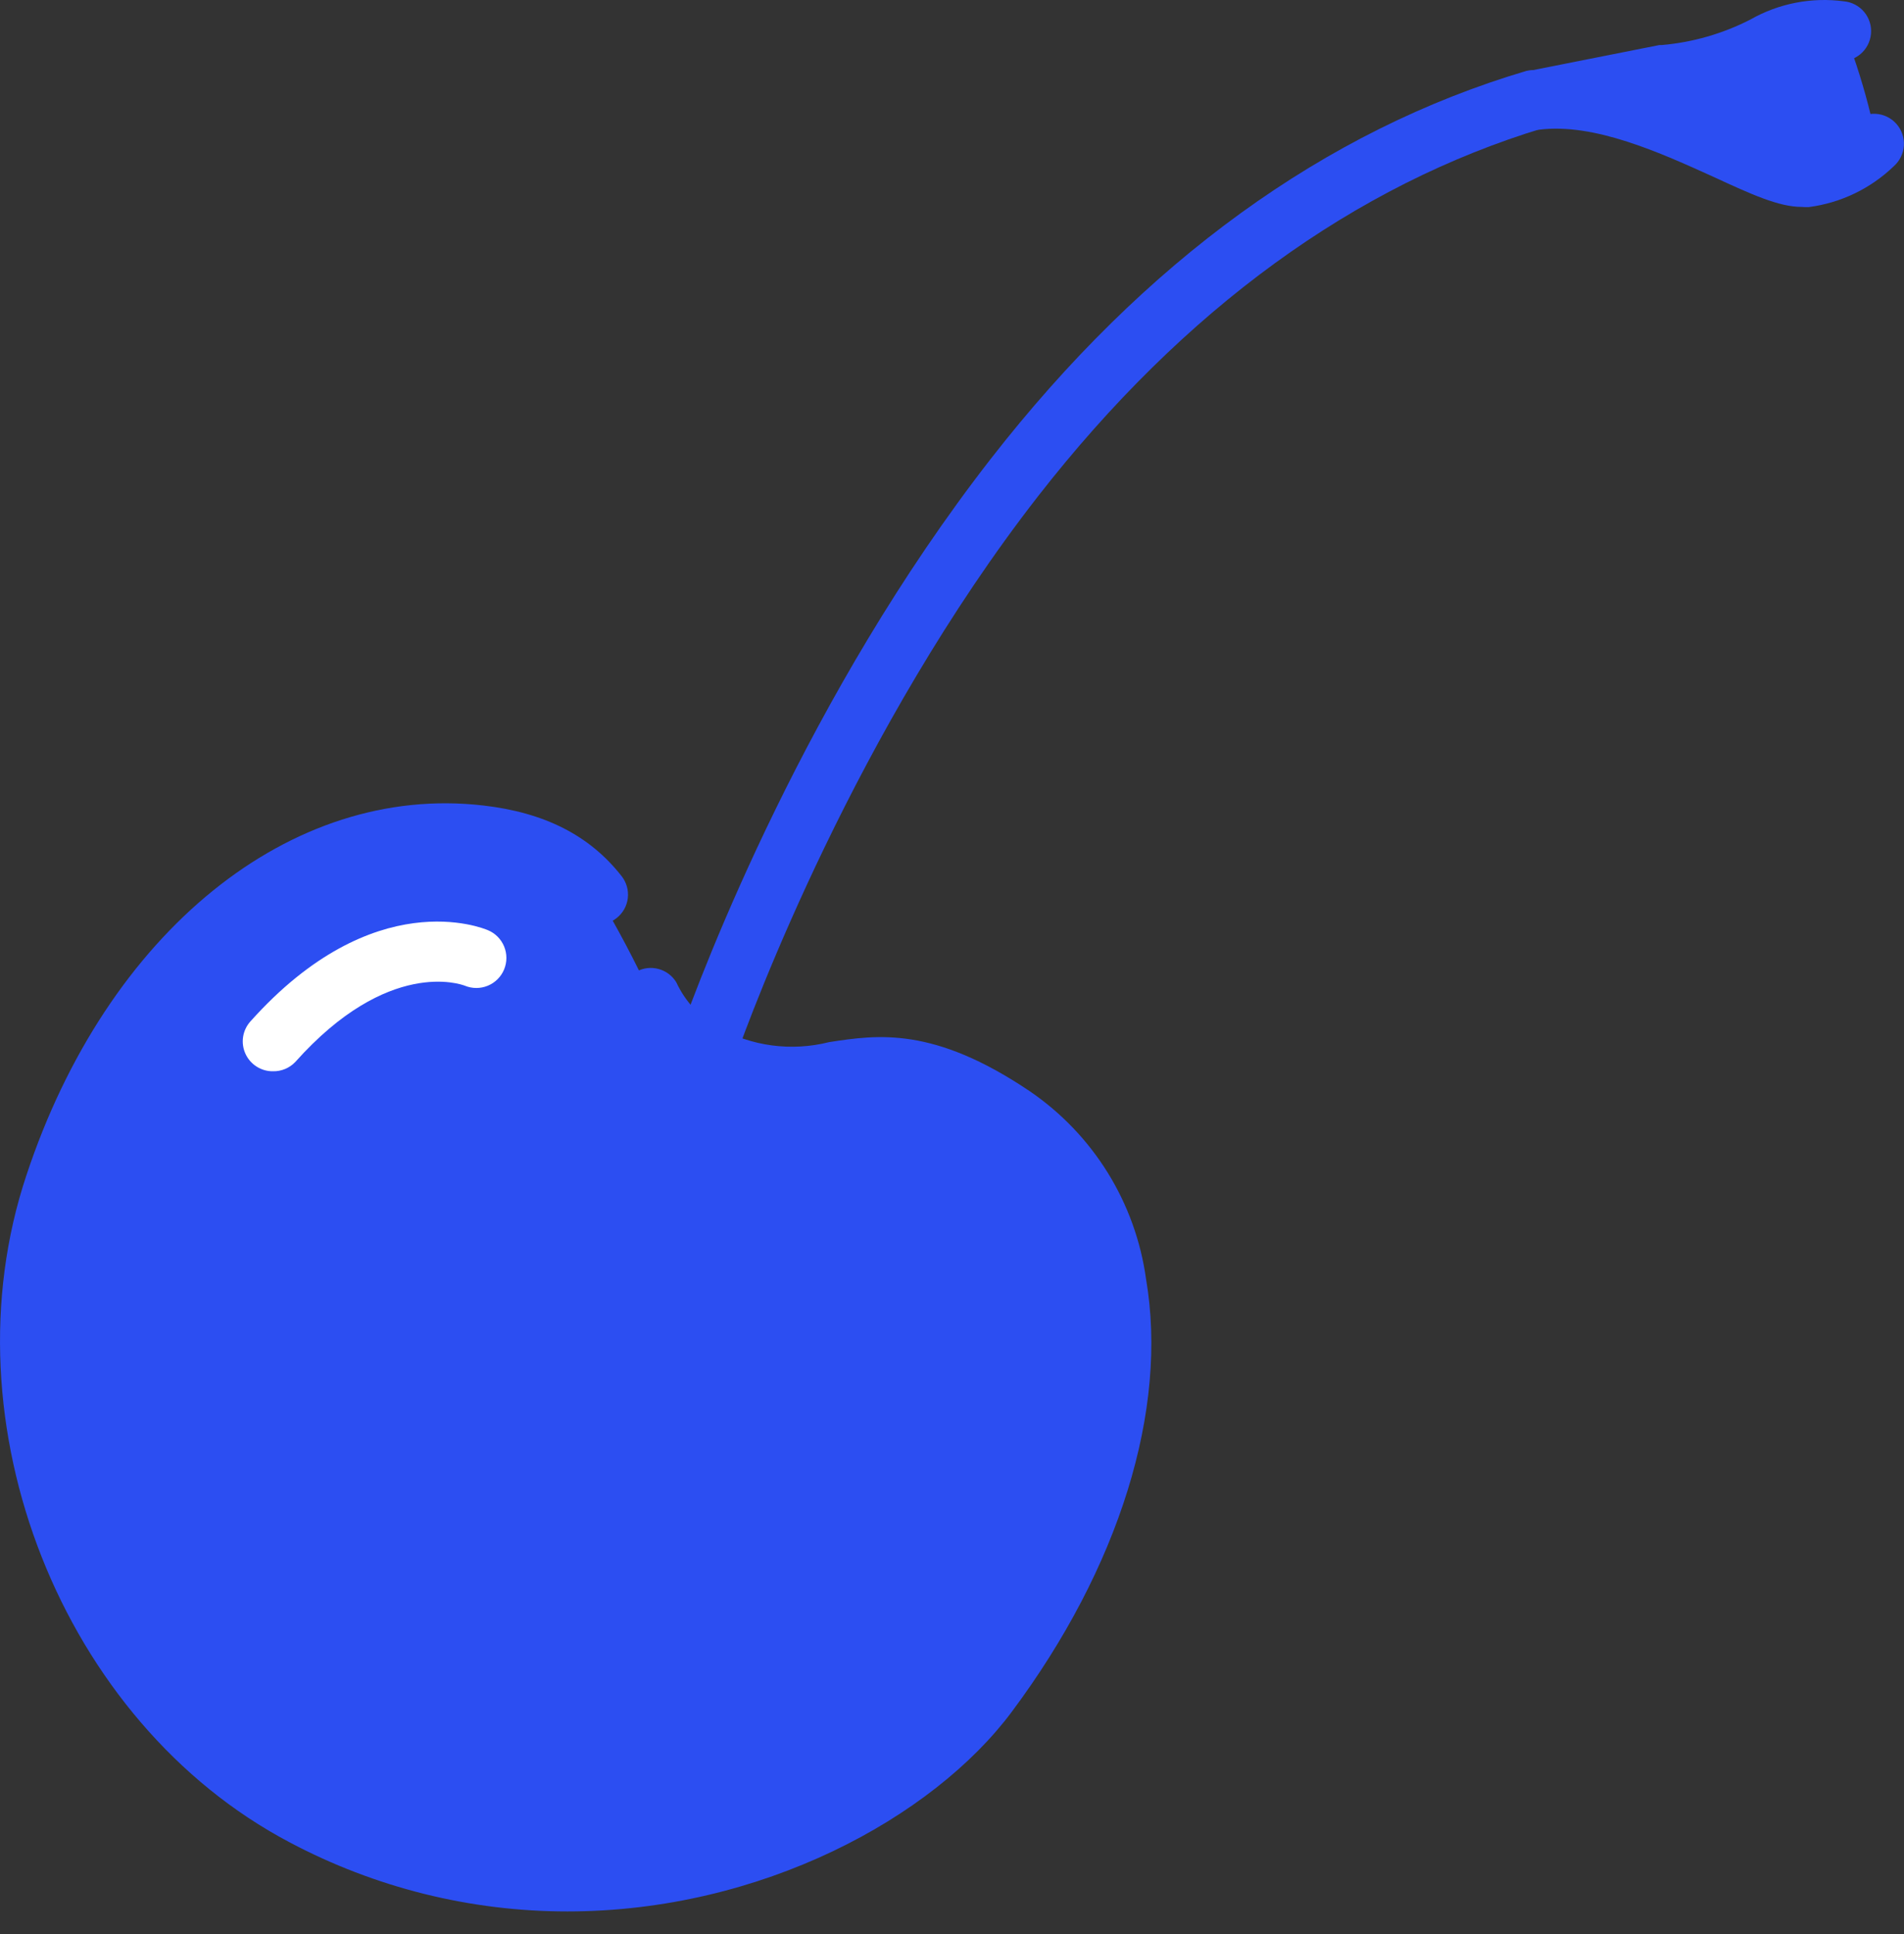 <svg width="64" height="65" viewBox="0 0 64 65" fill="none" xmlns="http://www.w3.org/2000/svg">
<rect x="0" y="0" width="64" height="65" fill="#333333" stroke="none"/>
<path d="M63.004 4.816C62.374 5.435 61.558 5.832 60.681 5.945C59.321 6.136 55.091 2.934 51.613 3.376L55.984 2.482C59.687 2.031 59.266 0.801 61.895 1.042C62.146 1.067 63.195 4.645 63.004 4.816Z" fill="#2C4EF2"/>
<path d="M60.559 6.954C59.791 6.954 58.858 6.527 57.609 5.95C55.817 5.137 53.594 4.123 51.733 4.359C51.477 4.389 51.219 4.319 51.014 4.164C50.808 4.01 50.67 3.782 50.627 3.528C50.585 3.274 50.641 3.014 50.785 2.8C50.929 2.587 51.15 2.437 51.401 2.382L55.777 1.514H55.857C56.897 1.424 57.909 1.132 58.838 0.656C59.79 0.114 60.894 -0.101 61.979 0.044C62.245 0.068 62.491 0.198 62.662 0.403C62.833 0.609 62.915 0.874 62.89 1.14C62.865 1.406 62.736 1.652 62.531 1.823C62.325 1.993 62.06 2.076 61.794 2.051C61.077 1.935 60.342 2.074 59.716 2.442C58.78 2.921 57.771 3.243 56.73 3.396C57.338 3.642 57.915 3.898 58.437 4.143C59.106 4.492 59.813 4.765 60.544 4.956C61.217 4.868 61.842 4.559 62.321 4.078C62.52 3.901 62.782 3.809 63.049 3.825C63.316 3.841 63.566 3.961 63.743 4.161C63.921 4.361 64.012 4.623 63.996 4.889C63.981 5.156 63.86 5.406 63.66 5.584C62.88 6.336 61.88 6.818 60.805 6.959C60.723 6.962 60.641 6.961 60.559 6.954Z" fill="#2C4EF2"/>
<path d="M23.697 36.429C23.534 36.43 23.373 36.39 23.229 36.315C23.084 36.239 22.96 36.129 22.868 35.995C22.776 35.86 22.717 35.705 22.698 35.543C22.679 35.381 22.7 35.217 22.759 35.065V34.999C23.677 32.405 27.149 23.327 33.297 15.429C38.47 8.785 44.532 4.389 51.311 2.382C51.561 2.324 51.823 2.364 52.044 2.492C52.265 2.621 52.429 2.83 52.502 3.076C52.574 3.321 52.55 3.585 52.434 3.814C52.318 4.042 52.119 4.217 51.878 4.304C45.546 6.221 39.805 10.376 34.892 16.678C28.79 24.517 25.313 33.87 24.676 35.667C24.64 35.762 24.62 35.812 24.615 35.822C24.538 36.002 24.41 36.155 24.247 36.263C24.084 36.371 23.893 36.429 23.697 36.429Z" fill="#2C4EF2"/>
<path d="M20.085 30.062C19.307 29.058 18.153 28.3 16.105 28.055C10.224 27.387 4.398 32.039 1.819 39.817C-0.76 47.595 2.948 57.214 10.204 61.028C19.513 65.931 29.629 61.726 33.192 56.953C39.284 48.779 38.787 40.685 34.11 37.544C28.796 33.981 27.943 37.644 23.698 35.426C22.911 34.983 22.282 34.306 21.896 33.489C21.353 32.315 20.749 31.171 20.085 30.062Z" fill="#2C4EF2"/>
<path d="M19.072 64.24C15.816 64.241 12.609 63.443 9.733 61.916C2.086 57.887 -1.893 47.836 0.887 39.501C3.596 31.316 9.773 26.323 16.242 27.071C18.299 27.307 19.82 28.074 20.893 29.444C21.058 29.653 21.134 29.919 21.103 30.184C21.072 30.448 20.937 30.689 20.728 30.854C20.519 31.02 20.253 31.095 19.988 31.064C19.724 31.033 19.483 30.898 19.318 30.689C18.816 30.052 17.988 29.294 16.011 29.063C10.486 28.426 5.172 32.877 2.768 40.153C0.365 47.429 3.968 56.612 10.672 60.14C19.403 64.736 29.053 60.817 32.385 56.351C35.717 51.885 37.197 47.178 36.515 43.324C36.382 42.337 36.046 41.388 35.528 40.537C35.01 39.686 34.321 38.952 33.504 38.382C30.894 36.63 29.635 36.821 28.175 37.047C26.479 37.429 24.702 37.17 23.187 36.319C22.222 35.782 21.448 34.96 20.969 33.966C20.858 33.733 20.841 33.466 20.921 33.221C21.002 32.977 21.173 32.772 21.4 32.65C21.627 32.528 21.892 32.498 22.141 32.567C22.39 32.635 22.602 32.796 22.735 33.017C23.029 33.651 23.513 34.177 24.12 34.523C25.259 35.165 26.601 35.344 27.869 35.024C29.504 34.773 31.381 34.492 34.623 36.68C35.676 37.401 36.567 38.334 37.239 39.419C37.91 40.505 38.347 41.719 38.522 42.983C39.275 47.379 37.624 52.688 34.006 57.535C31.366 61.078 25.6 64.24 19.072 64.24Z" fill="#2C4EF2"/>
<path d="M9.177 36.003C8.982 36.006 8.791 35.952 8.627 35.847C8.462 35.743 8.332 35.593 8.251 35.416C8.17 35.239 8.142 35.042 8.171 34.85C8.2 34.657 8.285 34.477 8.414 34.332C12.574 29.675 16.242 31.196 16.398 31.261C16.646 31.363 16.842 31.56 16.945 31.808C17.047 32.055 17.047 32.333 16.945 32.581C16.843 32.828 16.646 33.025 16.398 33.128C16.151 33.23 15.873 33.23 15.625 33.128C15.495 33.078 13.046 32.194 9.925 35.692C9.829 35.793 9.712 35.873 9.584 35.926C9.455 35.98 9.316 36.006 9.177 36.003Z" fill="white"/>
</svg>
